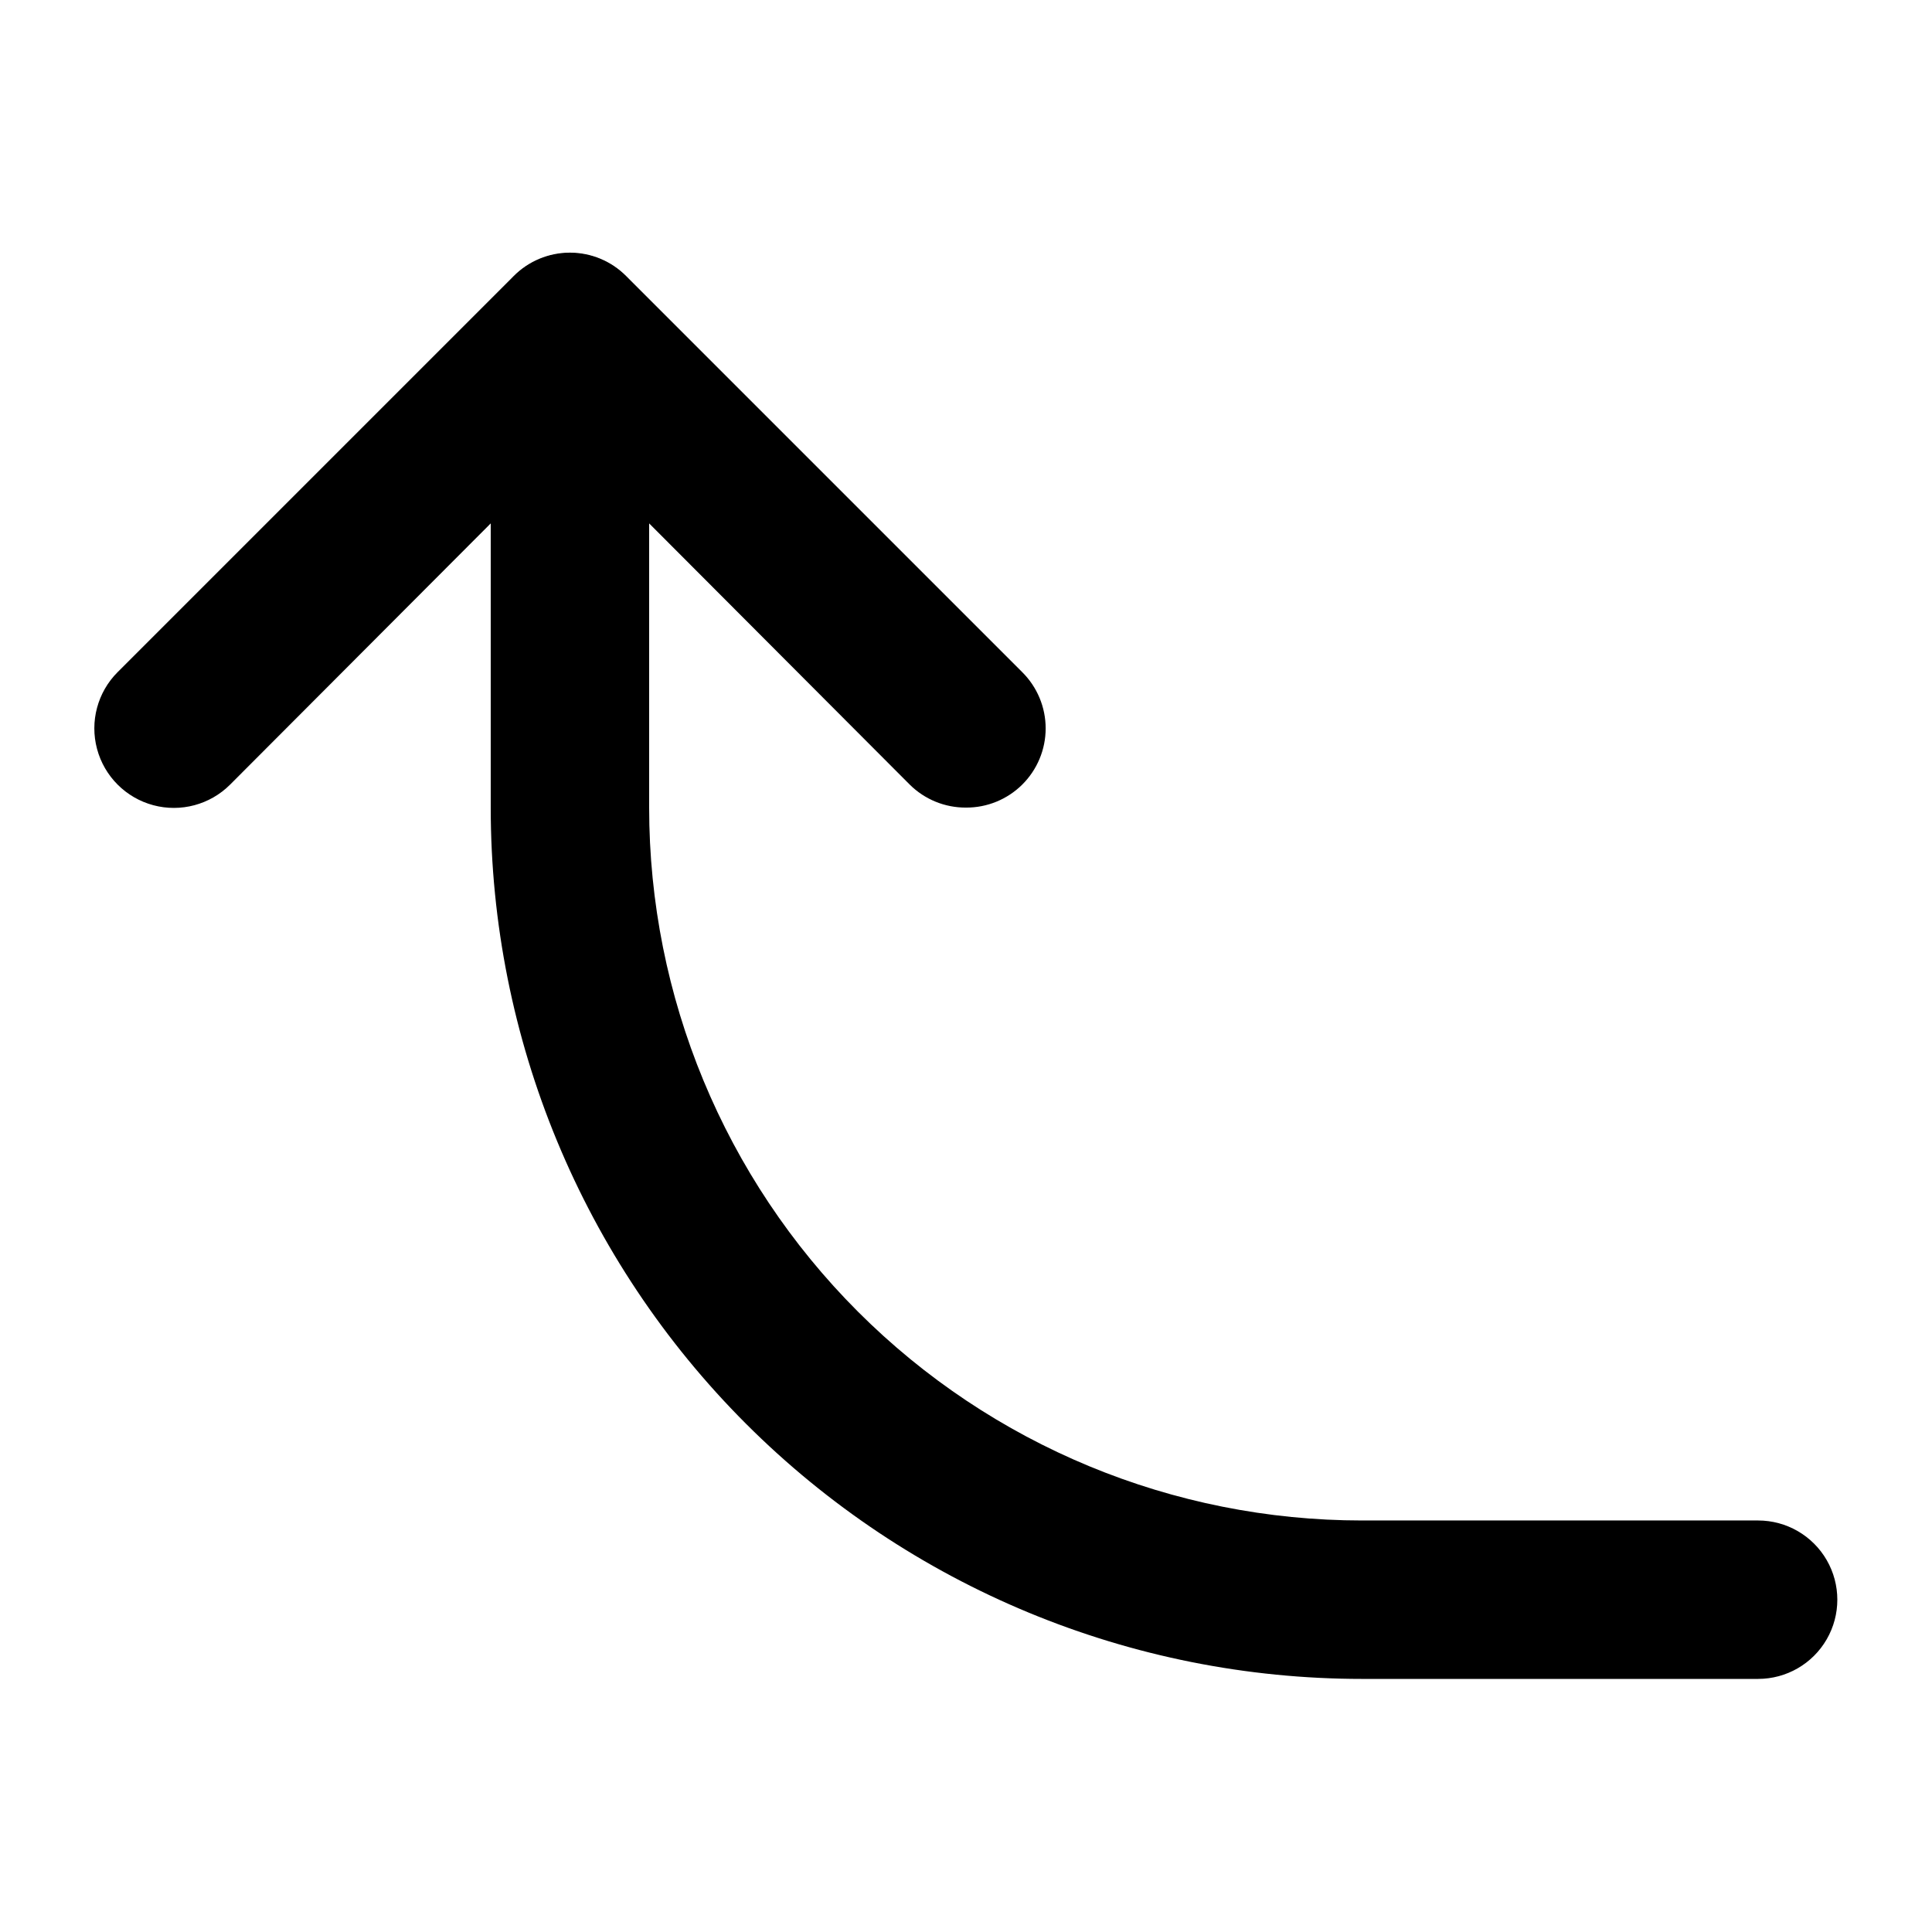 <?xml version="1.0" encoding="UTF-8"?>
<!-- Uploaded to: SVG Repo, www.svgrepo.com, Generator: SVG Repo Mixer Tools -->
<svg fill="#000000" width="800px" height="800px" version="1.1" viewBox="144 144 512 512" xmlns="http://www.w3.org/2000/svg">
 <g>
  <path d="m609.92 588.93h-104.96c-61.238 0-119.97-24.328-163.28-67.633-43.305-43.305-67.633-102.04-67.633-163.28v-125.95c0-7.5 4-14.43 10.496-18.18 6.496-3.75 14.496-3.75 20.992 0 6.492 3.75 10.496 10.68 10.496 18.18v125.95c0 50.105 19.902 98.16 55.336 133.59 35.43 35.434 83.484 55.336 133.59 55.336h104.96c7.5 0 14.43 4.004 18.18 10.496 3.75 6.496 3.75 14.5 0 20.992-3.75 6.496-10.68 10.496-18.18 10.496z"/>
  <path d="m400 358.02c-5.582 0.031-10.945-2.16-14.906-6.09l-90.055-90.266-90.059 90.266c-5.324 5.324-13.086 7.406-20.359 5.457-7.273-1.949-12.953-7.633-14.902-14.906-1.949-7.273 0.129-15.035 5.453-20.359l104.96-104.96c3.941-3.973 9.309-6.207 14.906-6.207 5.598 0 10.961 2.234 14.902 6.207l104.96 104.96c3.973 3.941 6.211 9.309 6.211 14.906 0 5.598-2.238 10.961-6.211 14.902-3.961 3.93-9.324 6.121-14.902 6.09z"/>
 </g>
</svg>